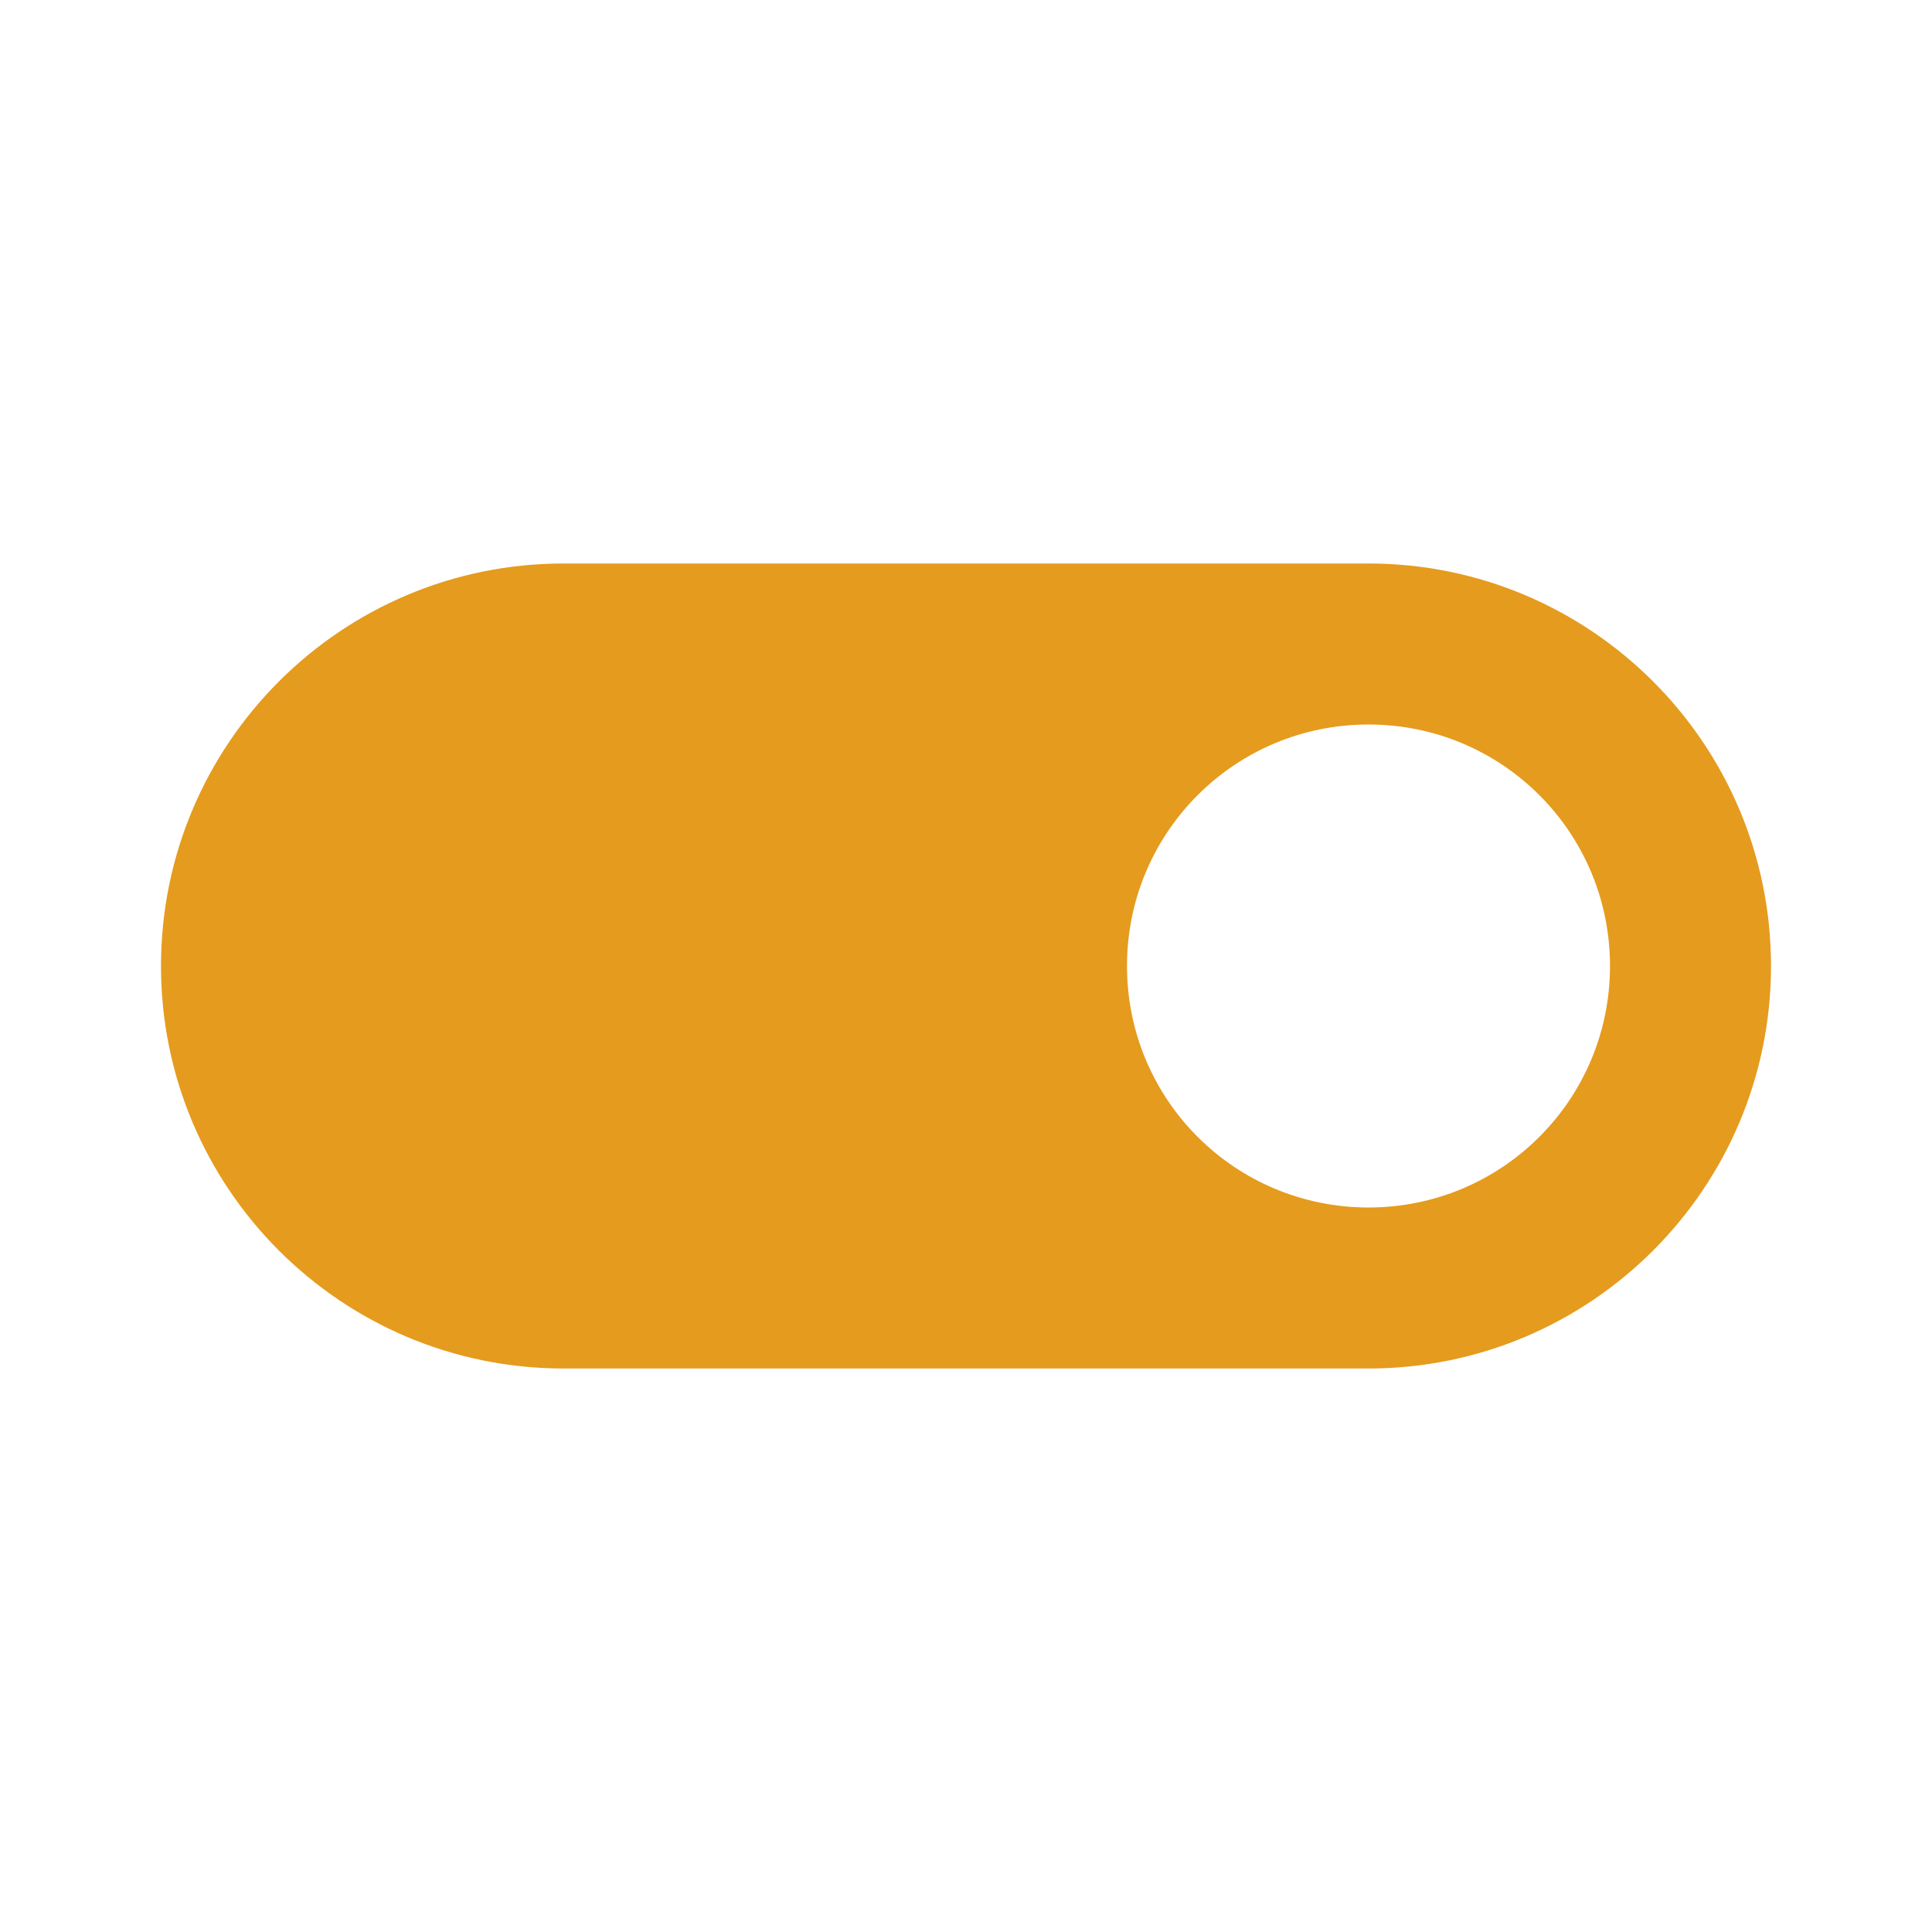 <?xml version="1.0" encoding="UTF-8"?> <svg xmlns="http://www.w3.org/2000/svg" width="24" height="24" viewBox="0 0 24 24" fill="none"><path d="M17 7H7C4.24 7 2 9.24 2 12C2 14.76 4.24 17 7 17H17C19.76 17 22 14.76 22 12C22 9.24 19.76 7 17 7ZM17 15C15.34 15 14 13.66 14 12C14 10.34 15.34 9 17 9C18.66 9 20 10.34 20 12C20 13.66 18.66 15 17 15Z" fill="#E59B1D"></path></svg> 